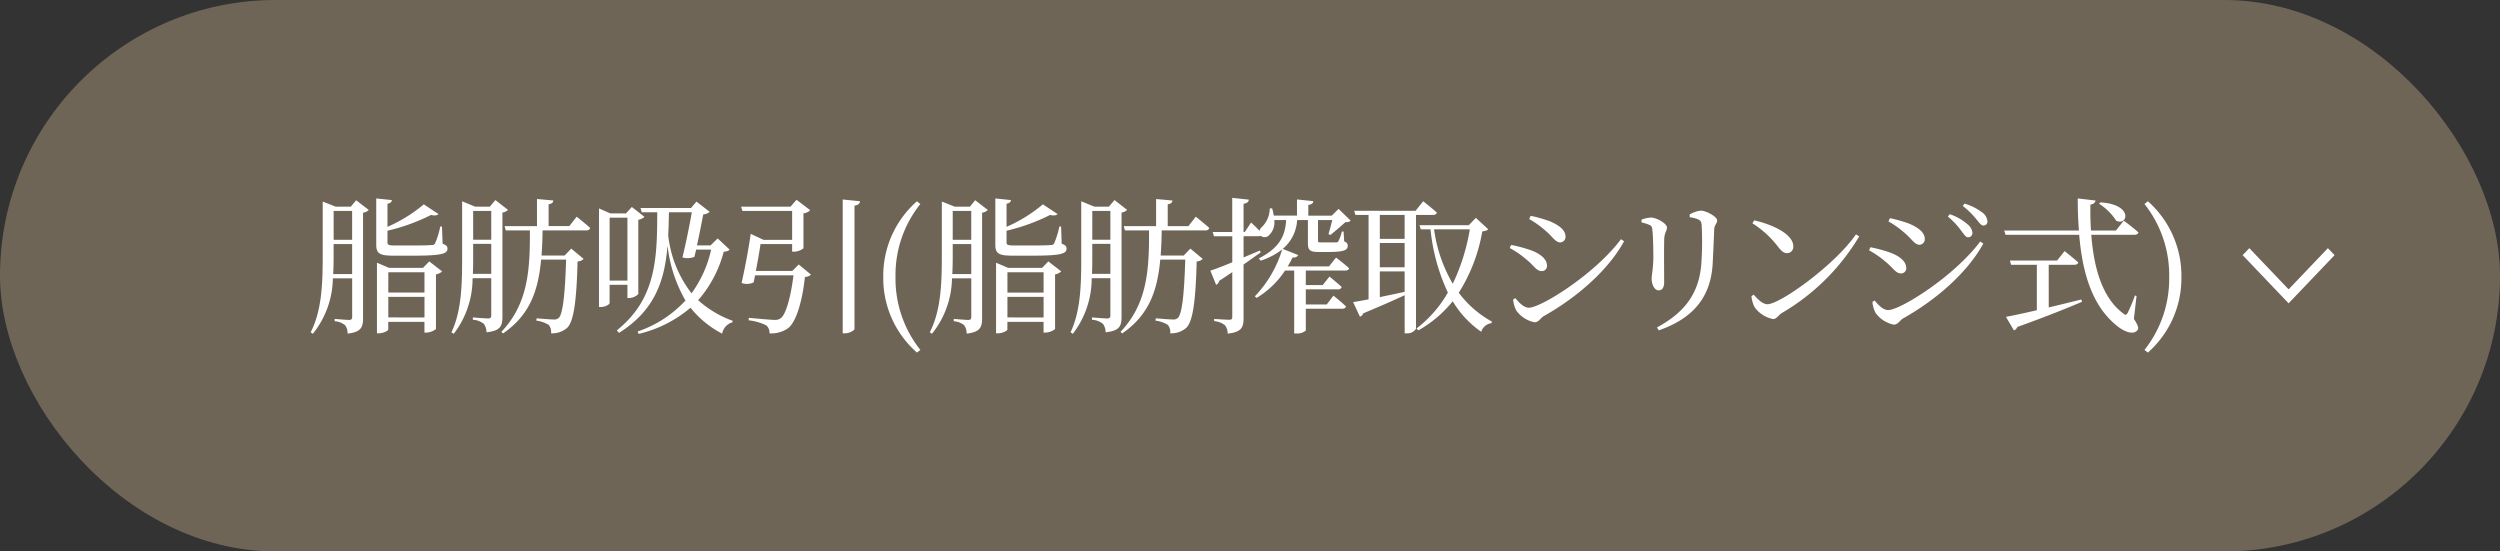 <svg xmlns="http://www.w3.org/2000/svg" xmlns:xlink="http://www.w3.org/1999/xlink" width="272" height="60" viewBox="0 0 272 60"><rect x="0" y="0" width="272" height="60" fill="#333333" stroke="none"/><defs><clipPath id="a"><path d="M.76,0,0,.725,4.481,5,0,9.275.76,10,6,5Z" fill="#fff"/></clipPath></defs><rect width="272" height="60" rx="30" fill="#6f6556"/><path d="M-99.752-5.184c.048-.768.048-1.52.048-2.224v-1.04h2.016v3.264Zm2.064-6.864v3.136H-99.7v-3.136Zm-.144-.464H-99.48l-1.408-.56v5.68c0,2.96-.048,6.112-1.312,8.544l.24.16A9.844,9.844,0,0,0-99.784-4.72h2.1V-.528c0,.224-.064.336-.336.336-.288,0-1.568-.112-1.568-.112v.256a1.969,1.969,0,0,1,1.136.432,1.506,1.506,0,0,1,.272.912c1.5-.16,1.68-.736,1.68-1.68V-11.856a1.134,1.134,0,0,0,.624-.3l-1.376-1.056Zm4.08,12.048V-2.7h3.936v2.24Zm3.936-4.912v2.208h-3.936V-5.376Zm-.16-.48h-3.7l-1.312-.56v7.68h.208c.5,0,1.024-.288,1.024-.416V.016h3.936V1.184h.208A1.793,1.793,0,0,0-88.568.8V-5.152a1.251,1.251,0,0,0,.672-.32L-89.3-6.56Zm2.064-4.5H-88.1a9.024,9.024,0,0,1-.56,1.824c-.08.144-.16.192-.4.192-.256.032-.976.048-1.888.048h-2.064c-.736,0-.832-.08-.832-.352V-9.9a20.882,20.882,0,0,0,4.736-1.712c.416.1.688.048.816-.1l-1.6-1.056a16.059,16.059,0,0,1-3.952,2.448v-2.512c.3-.048.464-.192.48-.4l-1.7-.176v5.024c0,.96.352,1.2,1.872,1.2h2.176c3.088,0,3.7-.208,3.7-.768,0-.24-.112-.384-.528-.528Zm3.36,5.152c.032-.7.032-1.392.032-2.032V-8.464h1.968V-5.2Zm2-6.848v3.136H-84.52v-3.136Zm1.216.176a1.076,1.076,0,0,0,.608-.288L-82.1-13.232l-.608.72H-84.3L-85.72-13.1v5.872c0,2.912-.016,6-1.168,8.384l.256.16a9.893,9.893,0,0,0,2.048-6.048h2.032V-.688c0,.24-.08.336-.352.336-.288,0-1.648-.112-1.648-.112v.256a2.091,2.091,0,0,1,1.2.448,1.661,1.661,0,0,1,.288.912c1.552-.16,1.728-.72,1.728-1.7Zm7.28,1.472h-2.256v-2.368c.368-.064.5-.208.512-.416l-1.776-.16V-10.4H-81.1l.128.464h2.624c.032,4.48-.256,8.032-3.1,11.04l.176.176c2.928-2,3.84-4.688,4.144-8.032h2.72c-.112,3.744-.352,5.92-.8,6.336a.677.677,0,0,1-.544.176c-.32,0-1.3-.08-1.872-.128l-.016.256A3.235,3.235,0,0,1-76.3.352a1.2,1.2,0,0,1,.256.912A2.483,2.483,0,0,0-74.28.656c.7-.7,1.008-2.88,1.12-7.216a.932.932,0,0,0,.656-.272l-1.344-1.12-.72.752H-77.08c.064-.864.1-1.776.112-2.736h4.752a.4.4,0,0,0,.432-.256c-.56-.512-1.472-1.232-1.472-1.232Zm6.32-.912v6.848h-1.936v-6.848Zm0,7.3v1.44h.192a1.467,1.467,0,0,0,.992-.432v-8.08a1.315,1.315,0,0,0,.672-.32l-1.376-1.072-.64.7h-1.7l-1.232-.544V-1.6h.176c.544,0,.976-.288.976-.432V-4.016Zm7.008-7.888c-.24,1.36-.64,3.376-1.024,4.912a1.991,1.991,0,0,0,1.3-.064c.064-.24.128-.512.192-.784h1.632A12.71,12.71,0,0,1-60.76-3.088,12.53,12.53,0,0,1-63.3-9.408c.048-.816.064-1.648.08-2.5Zm2.816,2.848L-58.7-8.3h-1.472c.272-1.216.528-2.56.688-3.376a1.214,1.214,0,0,0,.7-.272l-1.44-1.12-.592.7h-5.5l.144.464h1.68c-.016,4.912-.08,9.408-4.4,12.848l.24.272c3.952-2.48,4.976-5.76,5.28-9.52a15.248,15.248,0,0,0,1.952,6,12.57,12.57,0,0,1-5.216,3.376l.128.256A13.514,13.514,0,0,0-60.872-1.52,10.736,10.736,0,0,0-57.432,1.3,1.584,1.584,0,0,1-56.312.064l.032-.16a11.349,11.349,0,0,1-3.76-2.24,13.093,13.093,0,0,0,2.784-5.28c.352-.032.512-.08.64-.224ZM-49.8-5.52h-3.968c.208-1.024.4-2.16.512-2.928h3.44v.832h.192a1.745,1.745,0,0,0,1.04-.368v-3.808a1.213,1.213,0,0,0,.736-.336l-1.488-1.136-.656.752h-5.376l.144.464h5.408V-8.9h-3.1l-1.408-.656c-.176,1.312-.608,3.68-.992,5.344a1.7,1.7,0,0,0,1.312-.064c.048-.24.1-.5.16-.768h4.176c-.288,2.32-.816,4.24-1.376,4.656a.977.977,0,0,1-.7.192c-.4,0-1.9-.144-2.784-.224l-.016.272A5.575,5.575,0,0,1-52.632.4a1.03,1.03,0,0,1,.352.864A3.1,3.1,0,0,0-50.248.7c.864-.672,1.536-2.88,1.824-5.568a.968.968,0,0,0,.656-.256l-1.328-1.1Zm5.488-7.776V1.264h.256c.48,0,1.024-.32,1.024-.48V-12.624c.432-.064.576-.24.608-.48Zm5.744,8.432a12.339,12.339,0,0,1,2.7-7.936l-.368-.3A10.774,10.774,0,0,0-39.9-4.864,10.741,10.741,0,0,0-36.232,3.36l.368-.288A12.43,12.43,0,0,1-38.568-4.864Zm6.176-.32c.048-.768.048-1.52.048-2.224v-1.04h2.016v3.264Zm2.064-6.864v3.136h-2.016v-3.136Zm-.144-.464H-32.12l-1.408-.56v5.68c0,2.96-.048,6.112-1.312,8.544l.24.16A9.844,9.844,0,0,0-32.424-4.72h2.1V-.528c0,.224-.064.336-.336.336-.288,0-1.568-.112-1.568-.112v.256A1.969,1.969,0,0,1-31.1.384a1.506,1.506,0,0,1,.272.912c1.5-.16,1.68-.736,1.68-1.68V-11.856a1.134,1.134,0,0,0,.624-.3L-29.9-13.216Zm4.08,12.048V-2.7h3.936v2.24Zm3.936-4.912v2.208h-3.936V-5.376Zm-.16-.48h-3.7l-1.312-.56v7.68h.208c.5,0,1.024-.288,1.024-.416V.016h3.936V1.184h.208A1.793,1.793,0,0,0-21.208.8V-5.152a1.251,1.251,0,0,0,.672-.32L-21.944-6.56Zm2.064-4.5h-.192a9.024,9.024,0,0,1-.56,1.824c-.08.144-.16.192-.4.192-.256.032-.976.048-1.888.048h-2.064c-.736,0-.832-.08-.832-.352V-9.9a20.882,20.882,0,0,0,4.736-1.712c.416.1.688.048.816-.1l-1.6-1.056a16.059,16.059,0,0,1-3.952,2.448v-2.512c.3-.048.464-.192.48-.4l-1.7-.176v5.024c0,.96.352,1.2,1.872,1.2h2.176c3.088,0,3.7-.208,3.7-.768,0-.24-.112-.384-.528-.528Zm3.36,5.152c.032-.7.032-1.392.032-2.032V-8.464h1.968V-5.2Zm2-6.848v3.136H-17.16v-3.136Zm1.216.176a1.076,1.076,0,0,0,.608-.288l-1.376-1.072-.608.72h-1.584L-18.36-13.1v5.872c0,2.912-.016,6-1.168,8.384l.256.16a9.893,9.893,0,0,0,2.048-6.048h2.032V-.688c0,.24-.08.336-.352.336-.288,0-1.648-.112-1.648-.112v.256a2.091,2.091,0,0,1,1.2.448,1.661,1.661,0,0,1,.288.912c1.552-.16,1.728-.72,1.728-1.7ZM-6.7-10.4H-8.952v-2.368c.368-.064.5-.208.512-.416l-1.776-.16V-10.4h-3.52l.128.464h2.624c.032,4.48-.256,8.032-3.1,11.04l.176.176c2.928-2,3.84-4.688,4.144-8.032h2.72c-.112,3.744-.352,5.92-.8,6.336a.677.677,0,0,1-.544.176c-.32,0-1.3-.08-1.872-.128l-.016.256A3.235,3.235,0,0,1-8.936.352a1.2,1.2,0,0,1,.256.912A2.483,2.483,0,0,0-6.92.656c.7-.7,1.008-2.88,1.12-7.216a.932.932,0,0,0,.656-.272l-1.344-1.12-.72.752H-9.72c.064-.864.1-1.776.112-2.736h4.752a.4.4,0,0,0,.432-.256C-4.984-10.7-5.9-11.424-5.9-11.424ZM8.76-9.44c.432-.352,1.184-.992,1.6-1.376.3-.016.48-.048.592-.176L9.64-12.272l-.752.736H6.344V-12.7c.4-.064.528-.208.544-.416L5.112-13.3v1.76H2.584a4.972,4.972,0,0,0-.176-.784H2.152a2.929,2.929,0,0,1-.784,1.952.982.982,0,0,0-.336.48c-.416-.448-.912-.9-.912-.9L-.568-9.76H-.7v-3.072c.384-.048.544-.208.576-.448l-1.808-.192V-9.76H-4.056l.128.464h2v2.832c-1.04.432-1.92.768-2.384.912l.624,1.536a.561.561,0,0,0,.336-.432c.512-.32.976-.64,1.424-.944v4.88c0,.224-.08.3-.336.3C-2.552-.208-3.9-.3-3.9-.3v.24A2.125,2.125,0,0,1-2.728.384a1.439,1.439,0,0,1,.3.912C-.872,1.136-.7.576-.7-.416V-6.224C.04-6.736.664-7.184,1.16-7.536l-.08-.208L-.7-6.992V-9.3H.936a.511.511,0,0,0,.224-.048.665.665,0,0,0,.9-.048,1.907,1.907,0,0,0,.576-1.664h1.3C3.832-9.6,3.448-8.144.952-6.88l.208.24A7.7,7.7,0,0,0,3.5-7.856,12.605,12.605,0,0,1,.52-2.752l.208.16A9.721,9.721,0,0,0,3.816-5.568h.992V1.28h.224A1.42,1.42,0,0,0,6.072.96V-1.408h3.952c.224,0,.384-.08.416-.256-.512-.5-1.36-1.168-1.36-1.168l-.736.96H6.072V-3.52H9.56a.383.383,0,0,0,.416-.256C9.464-4.24,8.648-4.912,8.648-4.912l-.736.928H6.072V-5.568h4.3c.208,0,.368-.064.416-.24-.544-.5-1.424-1.168-1.424-1.168l-.768.96H4.1a9.471,9.471,0,0,0,.528-.976.575.575,0,0,0,.624-.256L3.56-7.92a4.409,4.409,0,0,0,1.568-3.136H6.3v2.48c0,.752.16.992,1.168.992H8.52c1.712,0,2.112-.208,2.112-.672,0-.208-.064-.352-.384-.48l-.064-1.072H9.992a4.65,4.65,0,0,1-.384,1.072c-.048.08-.128.1-.256.112h-1.6c-.32,0-.352-.032-.352-.192v-2.24H8.952c-.128.512-.3,1.152-.416,1.536Zm8.064.432h-2.7v-2.608h2.7Zm-2.7,3.536h2.7v2.224c-.944.208-1.872.4-2.7.576Zm0-3.088h2.7v2.64h-2.7ZM19.9-11.616c.224,0,.384-.08.432-.256-.576-.512-1.488-1.232-1.488-1.232l-.832,1.04H11.336l.128.448H12.9v9.184c-.72.144-1.3.24-1.68.3L11.96-.544a.6.6,0,0,0,.368-.368c1.92-.8,3.392-1.456,4.5-1.968V1.264h.208a1.088,1.088,0,0,0,1.024-.5V-11.616Zm4.016,1.568a21.967,21.967,0,0,1-1.856,5.92,15.971,15.971,0,0,1-2.032-5.92Zm.656-1.248-.768.8H18.44l.144.448H19.64a21.151,21.151,0,0,0,1.888,6.88A13.03,13.03,0,0,1,18.12.736l.192.208a12.859,12.859,0,0,0,3.744-3.168A10.685,10.685,0,0,0,25.16,1.1,1.329,1.329,0,0,1,26.28.16l.032-.176a11.245,11.245,0,0,1-3.6-3.136,18.183,18.183,0,0,0,2.56-6.672c.384-.048.528-.1.64-.24Zm7.5,1.328c.848.7,1.152,1.344,1.68,1.344a.6.6,0,0,0,.576-.624c0-.688-.624-1.216-1.712-1.68a15.308,15.308,0,0,0-2.08-.592l-.16.352A10.207,10.207,0,0,1,32.072-9.968ZM30.344-1.52c-.56,0-1.072-.56-1.472-1.04l-.24.144A3,3,0,0,0,28.984-1.2,3.246,3.246,0,0,0,30.952.064c.464,0,.64-.448,1.008-.672C35.5-2.592,38.936-5.536,40.7-8.752l-.336-.224C37.512-5.168,31.656-1.52,30.344-1.52Zm-.256-5.232c.8.64,1.072,1.248,1.648,1.248a.557.557,0,0,0,.576-.592c0-.72-.736-1.312-1.76-1.68a15.207,15.207,0,0,0-2.144-.576l-.144.336A10.153,10.153,0,0,1,30.088-6.752Zm20.256.368c.048-.976.128-2.72.16-3.664.032-.512.32-.608.32-.976,0-.384-1.152-1.056-1.792-1.056a3,3,0,0,0-1.2.416l.016.3a3.393,3.393,0,0,1,.96.256c.288.16.32.368.336.672a34.069,34.069,0,0,1-.032,4.016C48.9-3.168,47.368-1.04,44.28.624l.192.32C48.184-.352,50.152-2.64,50.344-6.384Zm-6.88-4.144c.256.128.288.256.32.624.08.608.1,2.208.1,2.96C43.864-5.7,43.7-5.1,43.7-4.688c0,.688.336,1.28.752,1.28.352,0,.608-.24.608-.912,0-.784-.032-4.1.016-4.8.048-.608.288-.784.288-1.12,0-.448-1.12-1.088-1.744-1.088A3.115,3.115,0,0,0,42.6-11.1v.3A4.6,4.6,0,0,1,43.464-10.528Zm11.2-.176a10.6,10.6,0,0,1,2.768,2.528c.4.512.656.72.992.72a.686.686,0,0,0,.688-.736c0-1.36-2.32-2.4-4.256-2.832ZM56.3-1.9c-.528,0-1.056-.544-1.5-1.04l-.24.16a3.442,3.442,0,0,0,.32,1.168A3.208,3.208,0,0,0,56.92-.288c.384,0,.576-.432.944-.656A23.74,23.74,0,0,0,66.28-9.28L65.928-9.5C63.64-6.176,57.672-1.9,56.3-1.9ZM78.12-9.184a.462.462,0,0,0,.48-.48,1.337,1.337,0,0,0-.544-.944,5.724,5.724,0,0,0-1.92-1.088l-.208.256a8.211,8.211,0,0,1,1.456,1.552C77.7-9.488,77.88-9.184,78.12-9.184Zm1.68-1.28a.421.421,0,0,0,.432-.464,1.313,1.313,0,0,0-.592-.976,5.992,5.992,0,0,0-1.9-.944l-.192.256A8.845,8.845,0,0,1,79-11.184C79.336-10.784,79.528-10.464,79.8-10.464Zm-8.64.752c.848.7,1.152,1.344,1.68,1.344a.6.6,0,0,0,.576-.624c0-.688-.624-1.216-1.712-1.68a15.308,15.308,0,0,0-2.08-.592l-.16.352A10.206,10.206,0,0,1,71.16-9.712ZM69.432-1.264c-.56,0-1.072-.56-1.472-1.04l-.24.144a3,3,0,0,0,.352,1.216A3.246,3.246,0,0,0,70.04.32c.464,0,.64-.448,1.008-.672C74.584-2.336,78.024-5.28,79.784-8.5l-.336-.224C76.6-4.912,70.744-1.264,69.432-1.264ZM69.176-6.5c.8.64,1.072,1.248,1.648,1.248A.557.557,0,0,0,71.4-5.84c0-.72-.736-1.312-1.76-1.68A15.207,15.207,0,0,0,67.5-8.1l-.144.336A10.153,10.153,0,0,1,69.176-6.5Zm23.2-6.336a6.1,6.1,0,0,1,1.872,1.856c1.264.592,1.888-1.792-1.728-2ZM86.9-6.192h2.784c.224,0,.384-.08.432-.256-.576-.512-1.488-1.232-1.488-1.232l-.816,1.024H82.68l.128.464h2.8v4.944c-1.456.336-2.656.592-3.36.72L83.112.944A.6.6,0,0,0,83.48.576C86.648-.56,88.888-1.472,90.52-2.16l-.064-.256c-1.232.3-2.448.608-3.552.864ZM96.456-2.8l-.176-.048A17.5,17.5,0,0,1,95.5-.976c-.16.272-.272.288-.512.064-2.272-1.7-3.184-4.96-3.456-8.544h4.7c.224,0,.384-.08.432-.256-.592-.544-1.6-1.28-1.6-1.28L94.216-9.92H91.5c-.064-.928-.08-1.872-.064-2.816.384-.064.528-.256.56-.448l-1.936-.224c0,1.2.032,2.368.128,3.488H82.056l.144.464h8.016c.352,4.192,1.424,7.712,4.032,9.84.7.608,1.792,1.136,2.288.56.192-.192.112-.512-.368-1.248Zm3.552-2.064A12.465,12.465,0,0,1,97.32,3.072l.368.288a10.779,10.779,0,0,0,3.648-8.224,10.813,10.813,0,0,0-3.648-8.24l-.368.3A12.471,12.471,0,0,1,100.008-4.864Z" transform="translate(136 35)" fill="#fff"/><g transform="translate(254 27) rotate(90)" clip-path="url(#a)"><rect width="6" height="10" fill="#fff"/></g></svg>